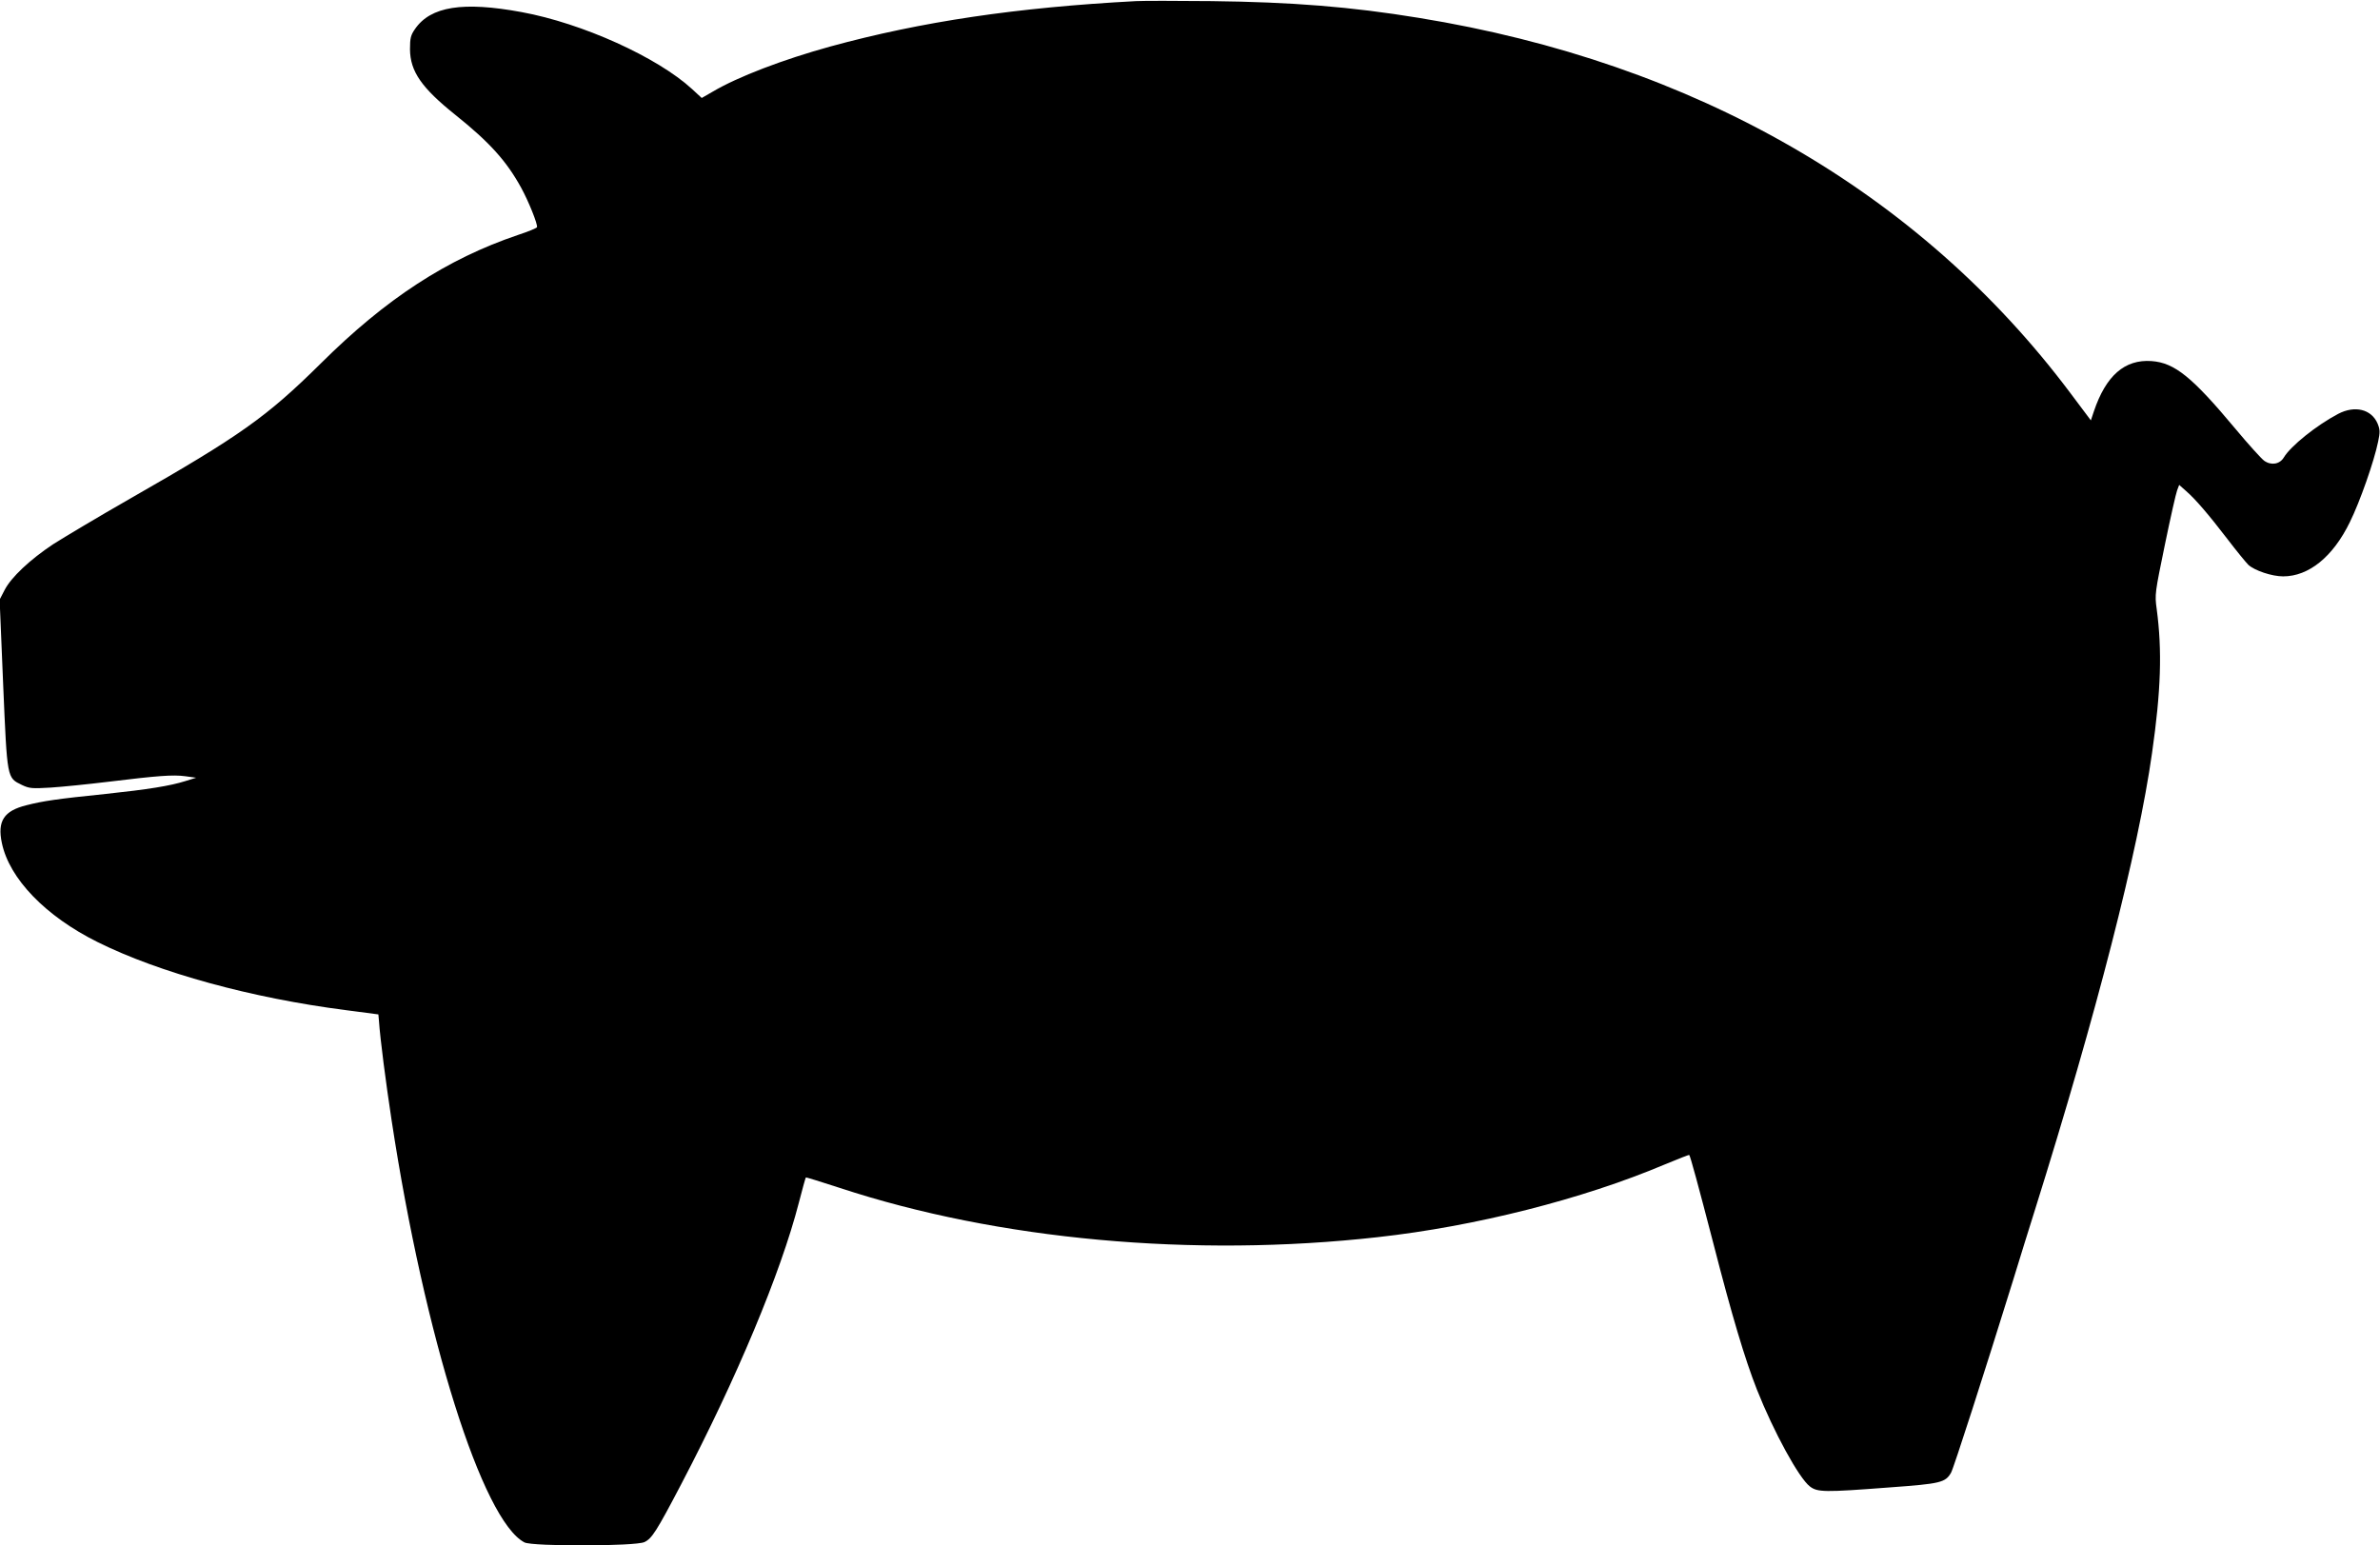 <?xml version="1.0" standalone="no"?>
<!DOCTYPE svg PUBLIC "-//W3C//DTD SVG 20010904//EN"
 "http://www.w3.org/TR/2001/REC-SVG-20010904/DTD/svg10.dtd">
<svg version="1.0" xmlns="http://www.w3.org/2000/svg"
 width="1280pt" height="831pt" viewBox="0 0 1280 831"
 preserveAspectRatio="xMidYMid meet">
<g transform="translate(0,831) scale(0.1,-0.1)"
fill="#000000" stroke="none">
<path d="M6110 8304 c-642 -34 -1154 -110 -1644 -244 -254 -70 -498 -163 -633
-243 l-59 -34 -52 48 c-186 171 -590 354 -917 414 -315 58 -489 31 -573 -91
-23 -33 -27 -49 -27 -109 1 -119 62 -207 243 -352 185 -148 276 -249 355 -393
39 -71 90 -197 85 -212 -2 -5 -48 -24 -103 -42 -381 -129 -709 -342 -1059
-690 -292 -289 -435 -390 -1023 -726 -175 -100 -362 -212 -417 -247 -125 -83
-226 -178 -261 -246 l-27 -52 19 -456 c22 -513 20 -501 101 -541 40 -19 54
-20 155 -14 62 4 200 18 307 31 271 33 350 39 417 30 l58 -8 -58 -18 c-82 -26
-202 -45 -427 -69 -264 -27 -338 -38 -428 -61 -121 -30 -157 -85 -132 -203 40
-192 235 -394 515 -533 332 -165 828 -301 1335 -366 l175 -23 3 -34 c7 -101
37 -331 68 -535 178 -1168 489 -2154 715 -2271 44 -22 597 -21 645 2 40 19 65
58 197 310 299 571 536 1138 633 1514 19 74 36 135 38 137 1 2 83 -24 182 -56
850 -280 1904 -376 2894 -265 524 58 1100 204 1541 390 72 30 133 54 134 52 6
-7 48 -161 129 -473 101 -393 170 -624 235 -789 90 -227 226 -476 285 -521 41
-31 76 -32 429 -5 275 20 299 26 330 79 14 24 179 537 334 1036 35 116 89 287
118 380 330 1053 554 1924 629 2455 48 335 55 550 25 775 -11 78 -9 87 44 345
30 146 60 278 66 293 l11 29 36 -32 c51 -44 122 -127 224 -260 48 -63 99 -125
112 -138 34 -31 127 -62 187 -62 138 0 268 105 359 292 54 109 131 329 152
433 11 51 10 65 -3 97 -33 77 -122 99 -212 52 -119 -63 -255 -173 -292 -234
-22 -37 -68 -45 -106 -18 -15 11 -85 88 -154 171 -233 279 -327 356 -452 365
-144 10 -245 -78 -310 -271 l-16 -48 -111 148 c-811 1081 -2019 1776 -3504
2017 -366 60 -685 85 -1115 90 -187 2 -369 2 -405 0z"/>
</g>
</svg>
